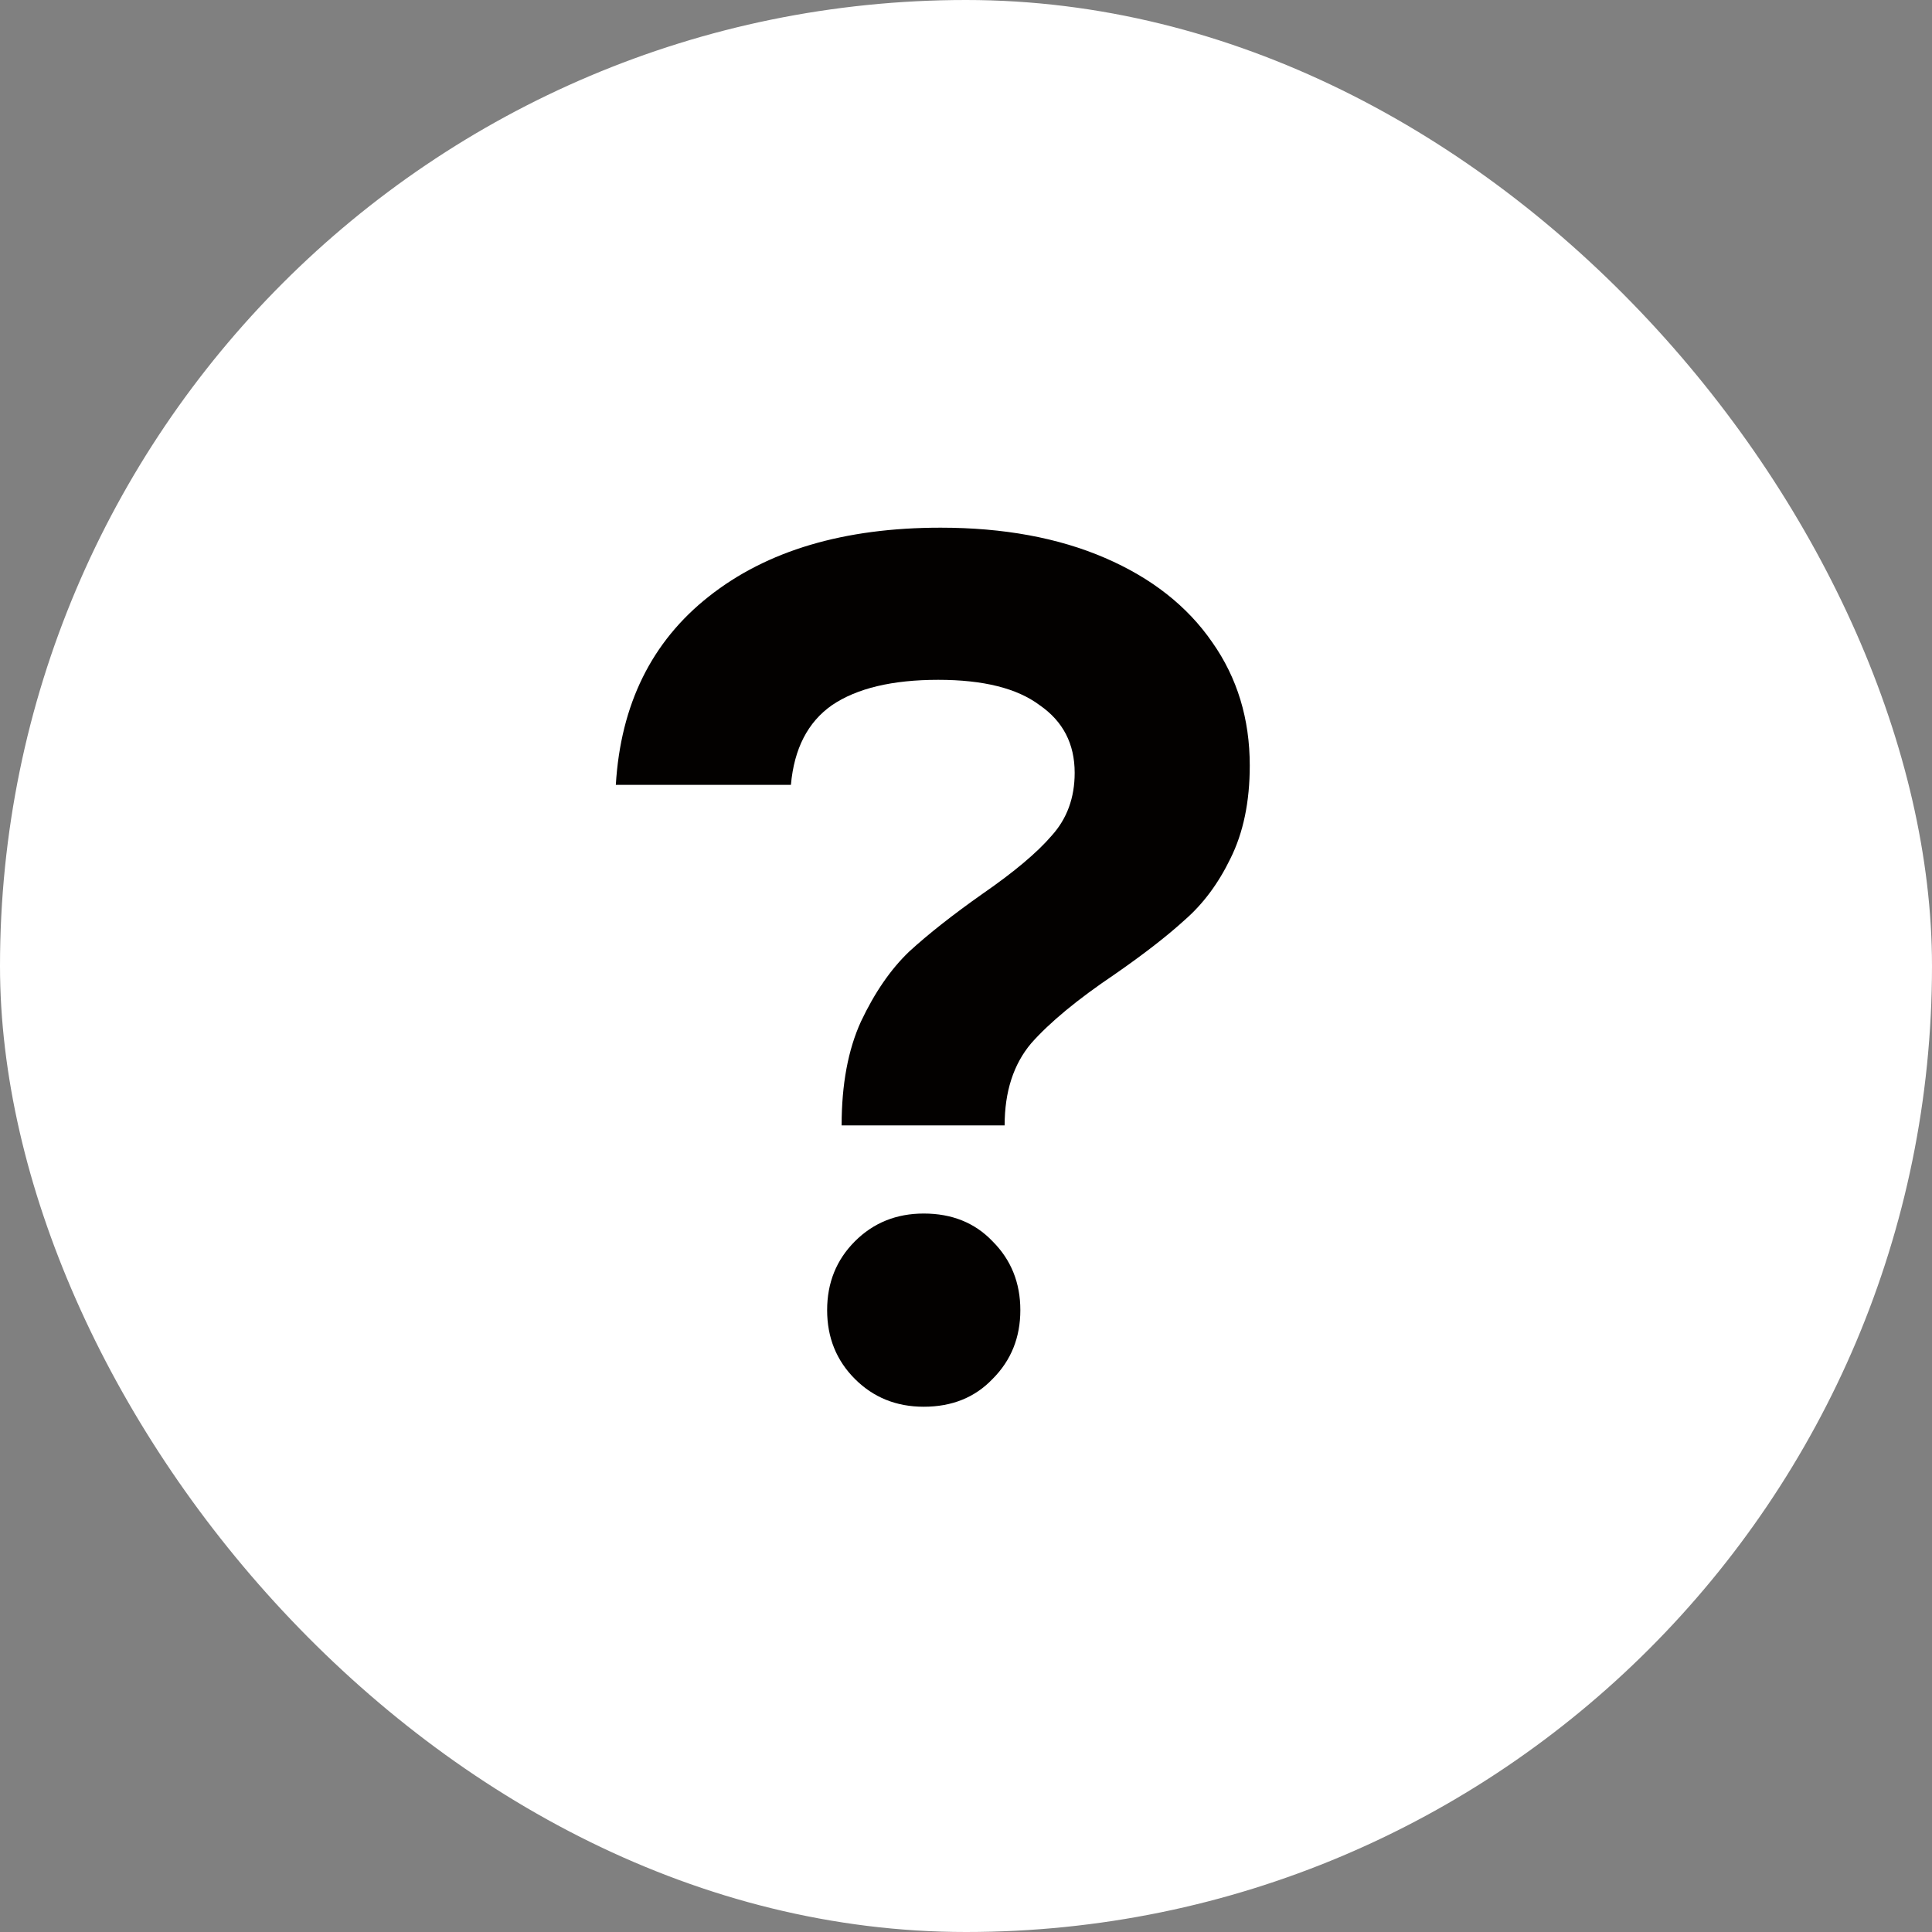 <?xml version="1.0" encoding="UTF-8"?> <svg xmlns="http://www.w3.org/2000/svg" width="32" height="32" viewBox="0 0 32 32" fill="none"><rect x="0" y="0" width="32" height="32" fill="#808080" stroke="none"/><rect width="32" height="32" rx="16" fill="white"></rect><path d="M13.94 18.64C13.94 17.96 14.047 17.387 14.26 16.92C14.487 16.44 14.753 16.053 15.06 15.76C15.38 15.467 15.787 15.147 16.28 14.8C16.8 14.44 17.18 14.12 17.42 13.84C17.673 13.56 17.8 13.213 17.8 12.8C17.8 12.32 17.607 11.947 17.22 11.68C16.847 11.4 16.287 11.26 15.54 11.26C14.78 11.26 14.193 11.4 13.78 11.68C13.38 11.96 13.153 12.4 13.1 13H10.2C10.28 11.667 10.793 10.627 11.74 9.88C12.7 9.12 13.98 8.74 15.58 8.74C16.62 8.74 17.527 8.907 18.3 9.24C19.073 9.573 19.667 10.04 20.08 10.64C20.493 11.227 20.7 11.907 20.7 12.68C20.7 13.28 20.593 13.793 20.38 14.22C20.18 14.633 19.927 14.973 19.62 15.24C19.327 15.507 18.94 15.807 18.46 16.14C17.847 16.553 17.387 16.933 17.08 17.28C16.787 17.627 16.64 18.08 16.64 18.64H13.94ZM15.3 23.3C14.847 23.3 14.467 23.147 14.16 22.84C13.853 22.533 13.7 22.153 13.7 21.7C13.7 21.247 13.853 20.867 14.16 20.56C14.467 20.253 14.847 20.1 15.3 20.1C15.767 20.1 16.147 20.253 16.44 20.56C16.747 20.867 16.9 21.247 16.9 21.7C16.9 22.153 16.747 22.533 16.44 22.84C16.147 23.147 15.767 23.3 15.3 23.3Z" fill="#030100"></path></svg> 